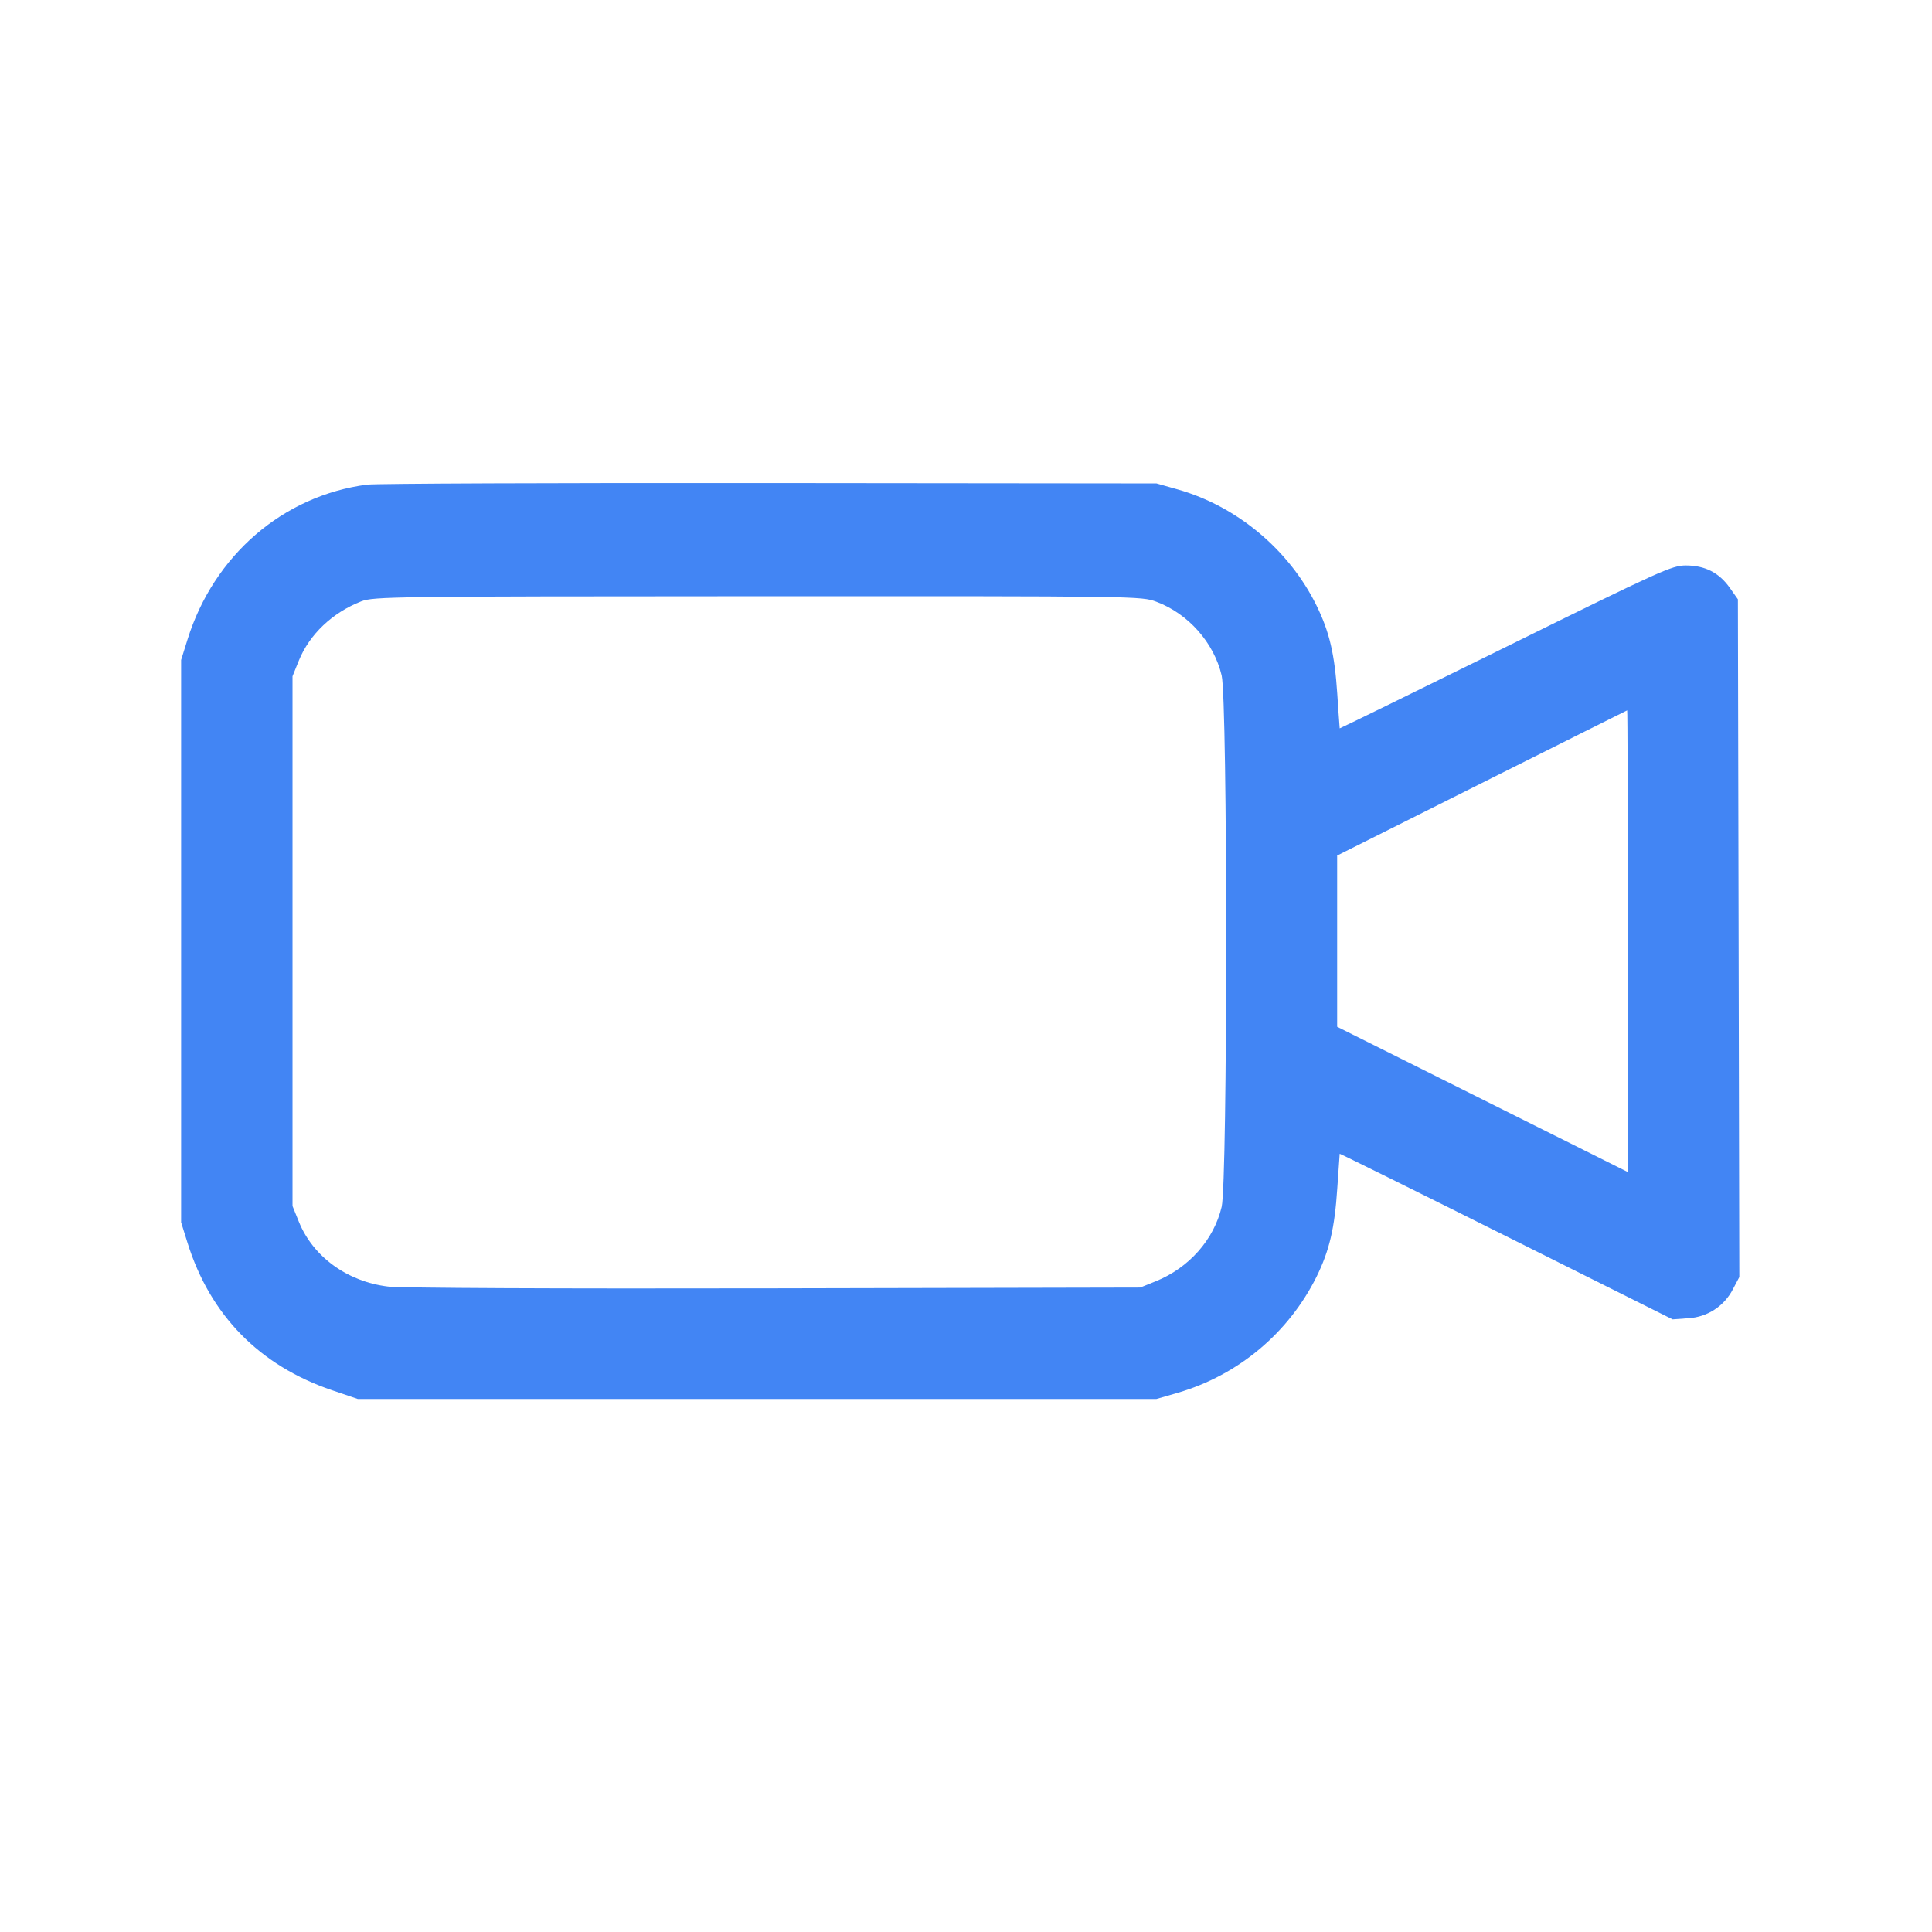 <svg xmlns="http://www.w3.org/2000/svg" width="64" height="64" viewBox="0 0 64 64" fill="none">
                                        <path fill-rule="evenodd" clip-rule="evenodd" d="M12.158 16.054C9.374 16.419 7.082 18.398 6.211 21.187L6 21.862V40.492L6.211 41.167C6.961 43.567 8.596 45.236 10.995 46.052L11.85 46.342H38.31L39.025 46.135C40.013 45.845 40.931 45.354 41.72 44.693C42.51 44.032 43.154 43.214 43.613 42.292C44.038 41.427 44.212 40.688 44.299 39.367C44.34 38.748 44.376 38.232 44.379 38.22C44.382 38.208 46.865 39.437 49.896 40.952L55.407 43.706L55.927 43.668C56.236 43.651 56.536 43.553 56.796 43.383C57.056 43.214 57.266 42.979 57.407 42.703L57.617 42.305L57.594 31.079L57.57 19.852L57.3 19.47C56.947 18.97 56.477 18.731 55.848 18.731C55.385 18.731 55.037 18.889 49.871 21.438C46.854 22.927 44.382 24.137 44.379 24.128C44.349 23.748 44.323 23.368 44.299 22.987C44.212 21.666 44.038 20.927 43.613 20.062C42.705 18.214 40.98 16.771 39.011 16.212L38.31 16.014L25.485 16.001C18.431 15.994 12.434 16.018 12.158 16.054ZM38.307 19.934C39.363 20.329 40.212 21.288 40.469 22.375C40.668 23.222 40.668 39.132 40.469 39.979C40.212 41.066 39.386 41.999 38.288 42.443L37.77 42.652L25.665 42.678C18.473 42.693 13.274 42.669 12.855 42.619C11.506 42.457 10.367 41.629 9.899 40.469L9.69 39.952V22.402L9.897 21.889C10.25 21.016 11.007 20.296 11.968 19.92C12.37 19.763 12.996 19.755 25.099 19.751C37.741 19.747 37.811 19.748 38.307 19.934ZM53.925 31.177V38.827L49.11 36.42L44.295 34.013V28.341L49.087 25.939C51.723 24.618 53.89 23.535 53.902 23.532C53.915 23.529 53.925 26.969 53.925 31.177Z" fill="#4285F4"></path>
                                    </svg>